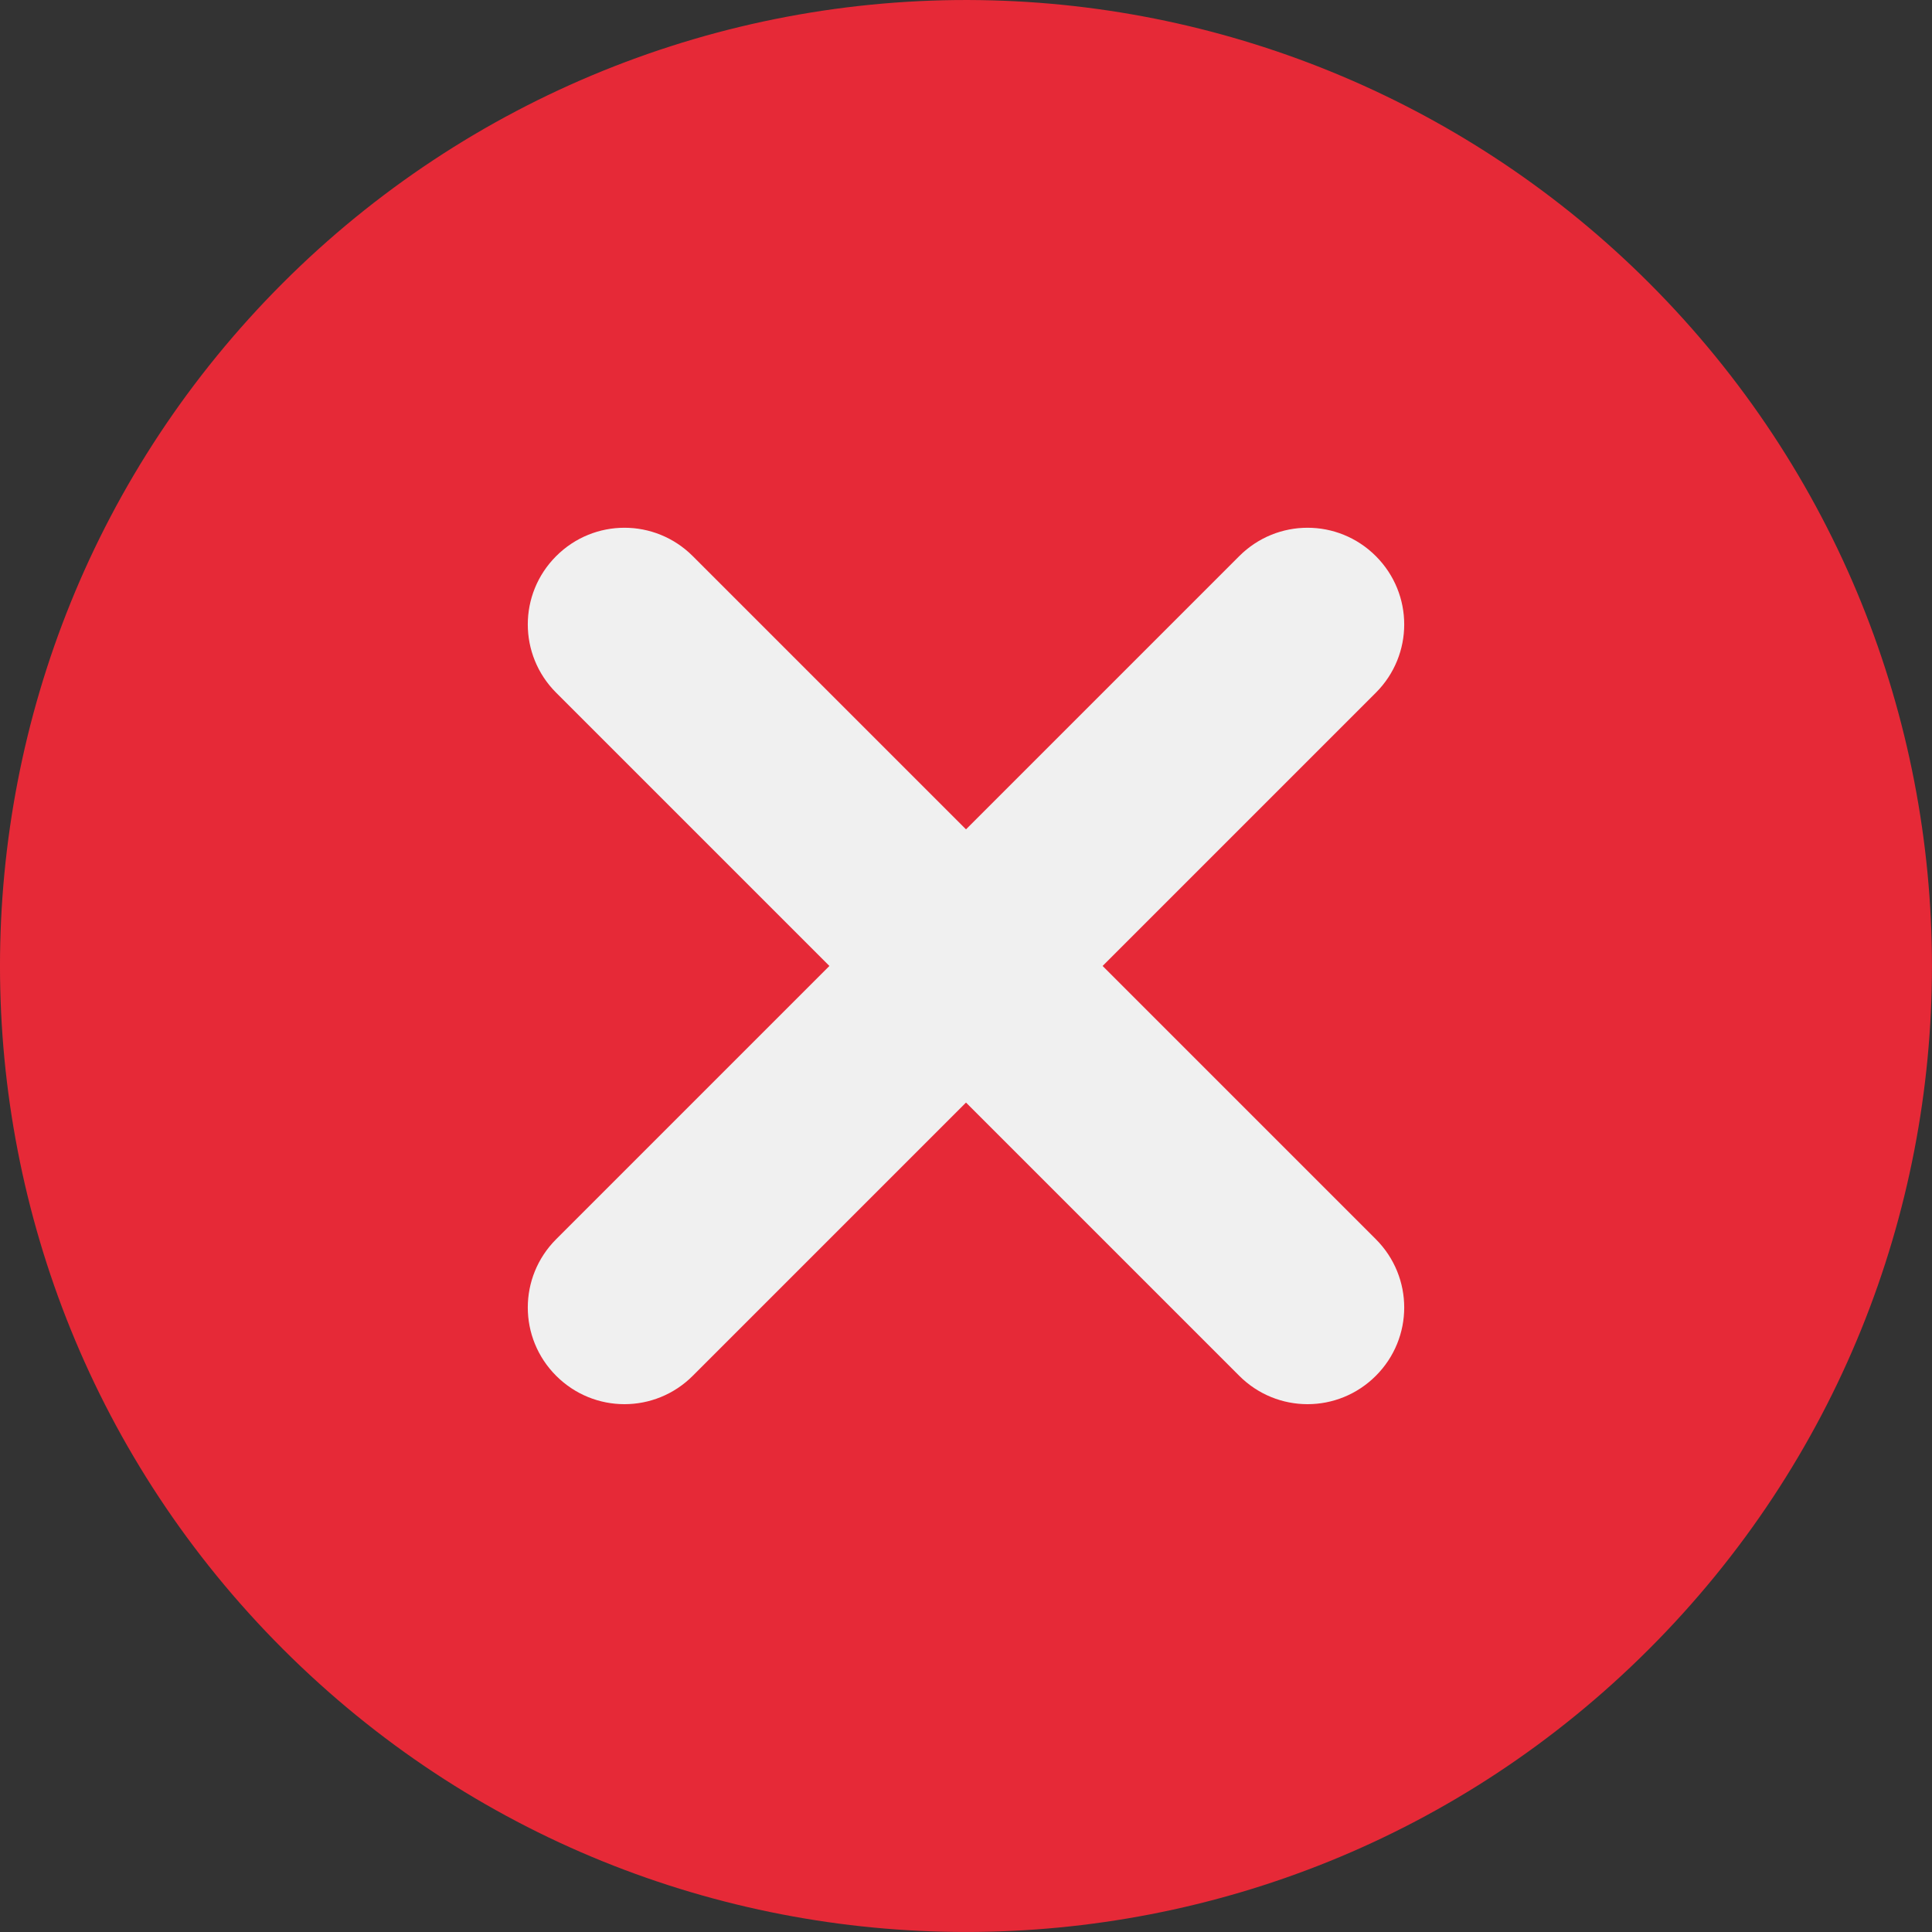 <?xml version="1.0" encoding="UTF-8"?> <svg xmlns="http://www.w3.org/2000/svg" id="Layer_10" data-name="Layer 10" viewBox="0 0 525 525"><rect x="0" y="0" width="525" height="525" fill="#333333" stroke="none"/><defs><style> .cls-1 { fill: #e62937; } .cls-1, .cls-2 { stroke-width: 0px; } .cls-2 { fill: #f0f0f0; } </style></defs><path id="path904" class="cls-1" d="M266.33.03c68.28,1,133.49,28.57,181.78,76.85,102.51,102.51,102.51,268.72,0,371.23,0,0,0,0,0,0-102.51,102.51-268.72,102.51-371.23,0,0,0,0,0,0,0-102.51-102.51-102.51-268.72,0-371.23,0,0,0,0,0,0C127.05,26.72,195.39-1.01,266.33.03Z"></path><path id="ellipse4572" class="cls-2" d="M355.31,143.41c6.71,0,13.42,2.57,18.56,7.71,10.28,10.28,10.28,26.84,0,37.12l-74.25,74.25,74.25,74.25c10.28,10.28,10.28,26.84,0,37.12-10.28,10.28-26.84,10.28-37.12,0l-74.25-74.25-74.25,74.25c-10.28,10.28-26.84,10.28-37.12,0-10.28-10.28-10.28-26.84,0-37.12l74.25-74.25-74.25-74.25c-10.28-10.28-10.28-26.84,0-37.12,10.28-10.28,26.84-10.28,37.12,0l74.25,74.25,74.25-74.25c5.14-5.14,11.85-7.71,18.56-7.71h0Z"></path></svg> 
